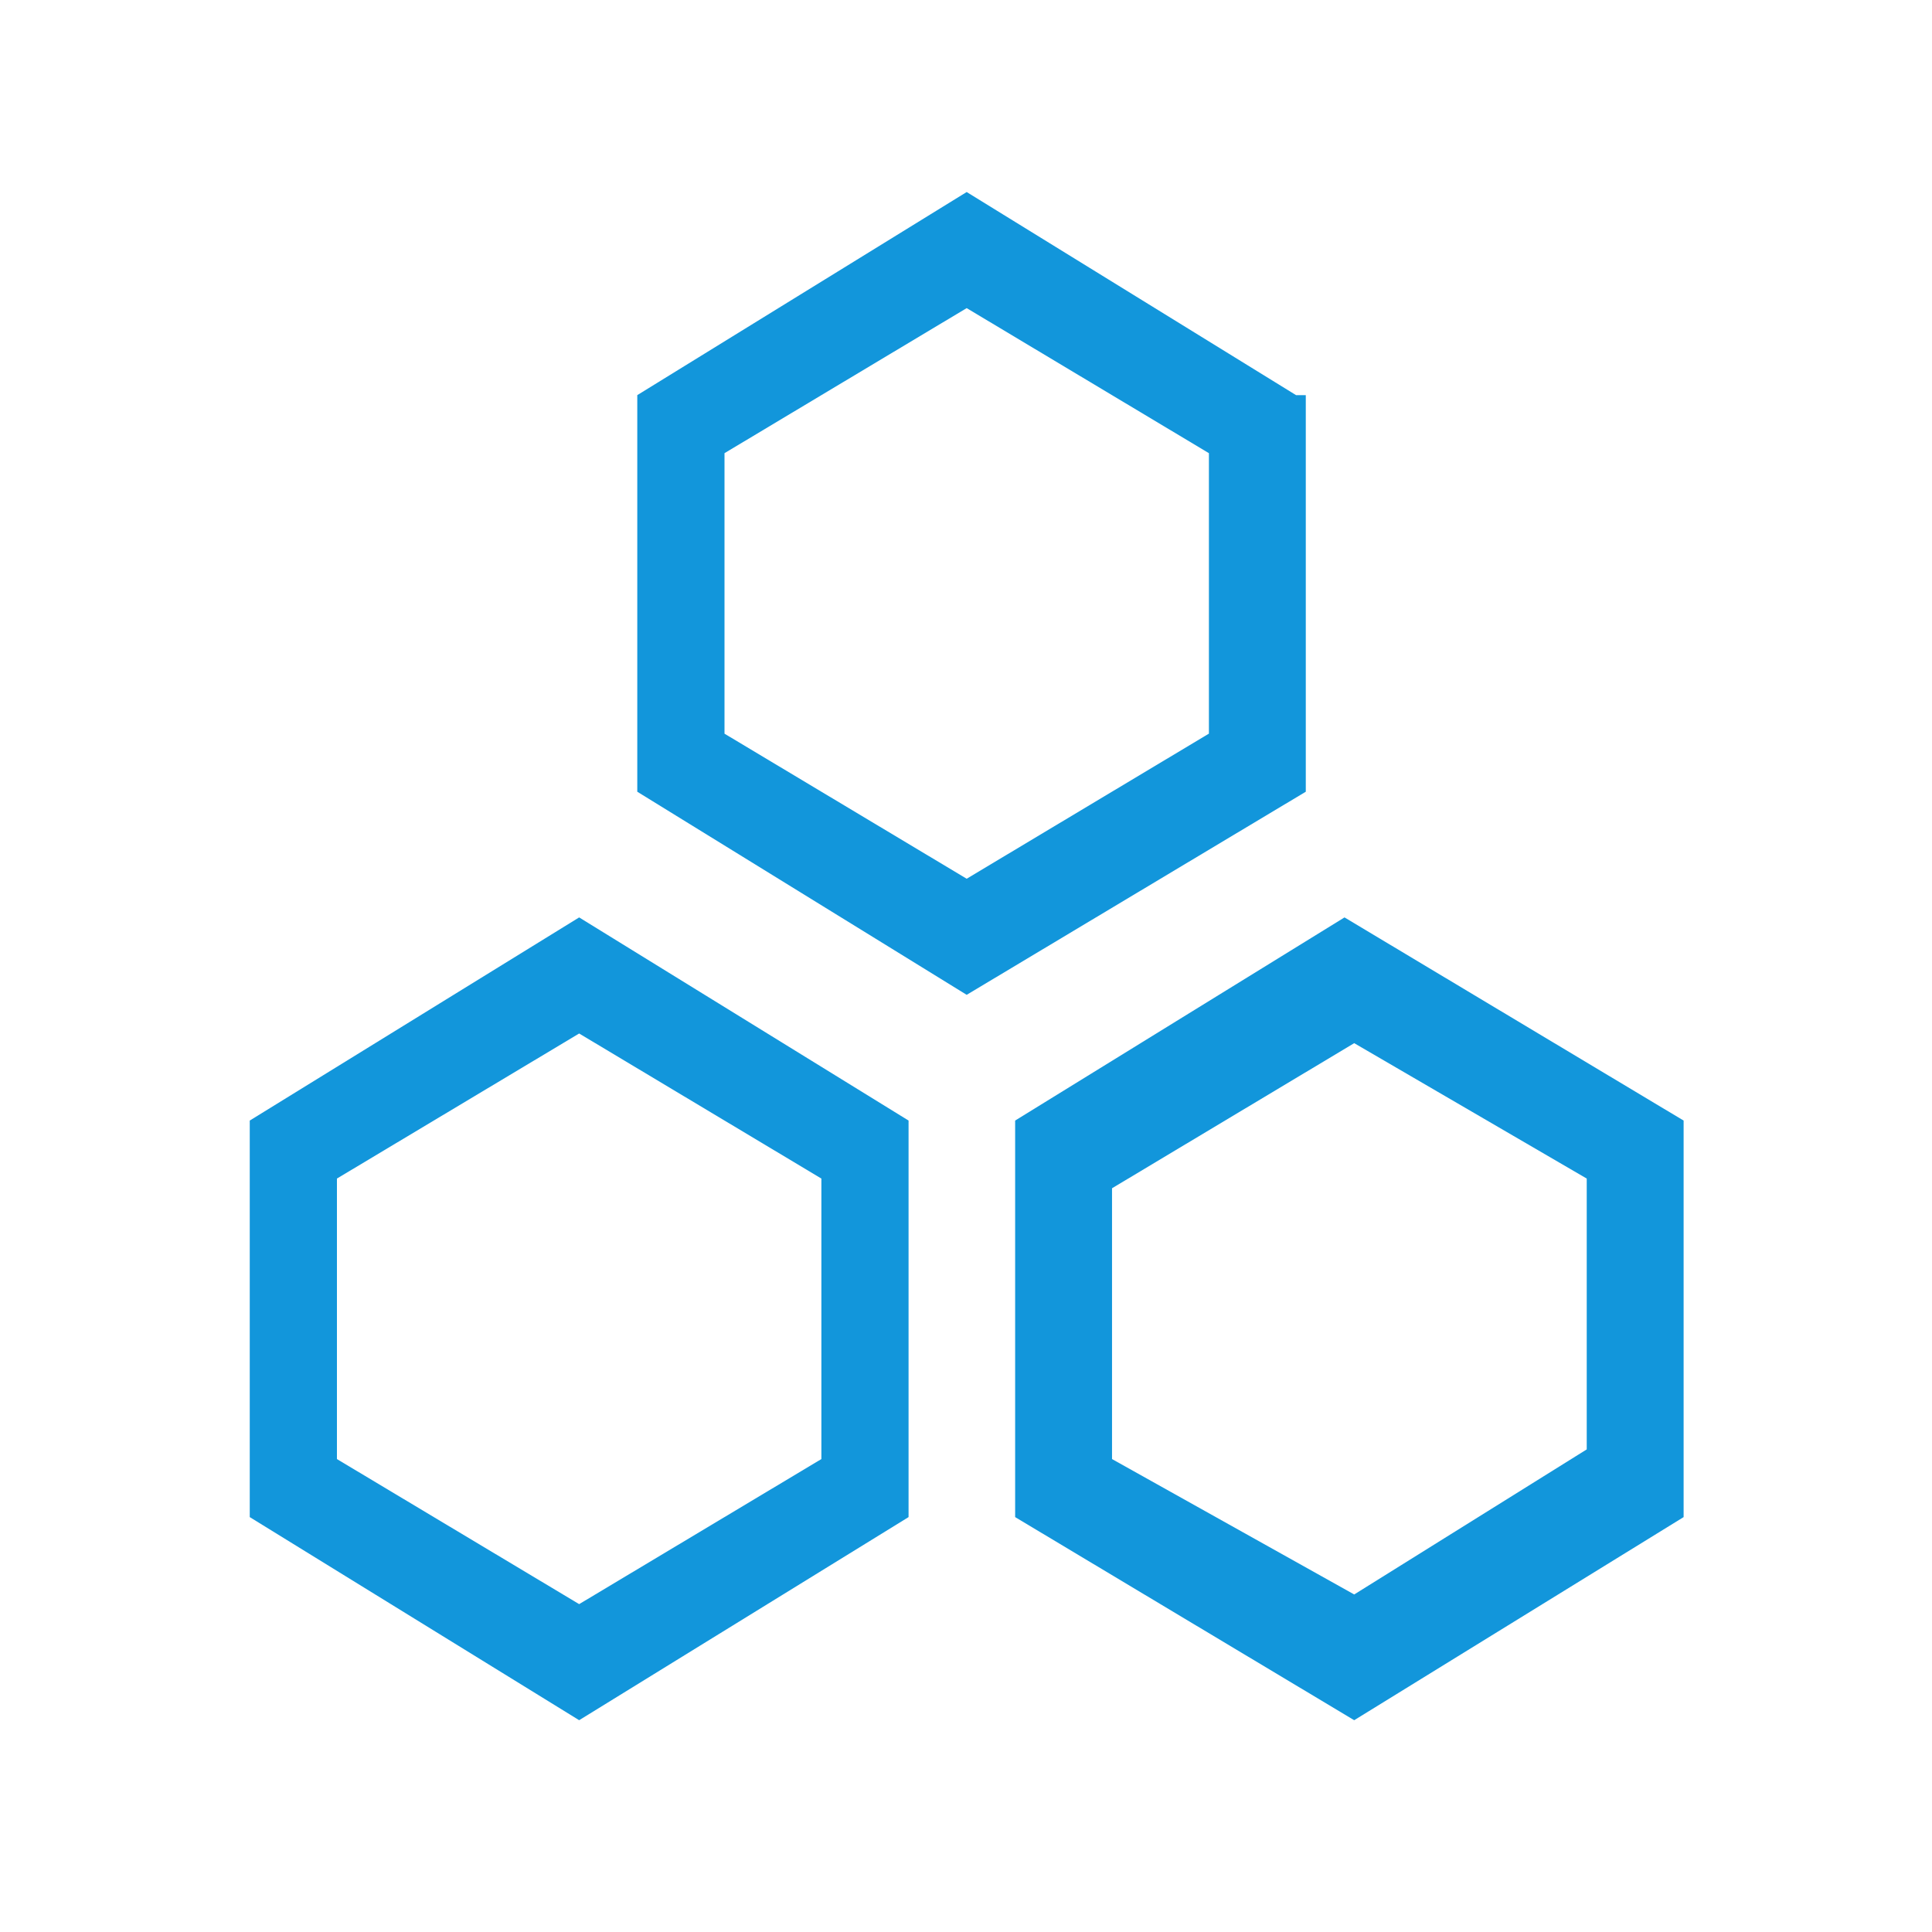 <?xml version="1.0" standalone="no"?><!DOCTYPE svg PUBLIC "-//W3C//DTD SVG 1.1//EN" "http://www.w3.org/Graphics/SVG/1.1/DTD/svg11.dtd"><svg t="1626769384677" class="icon" viewBox="0 0 1024 1024" version="1.1" xmlns="http://www.w3.org/2000/svg" p-id="2684" xmlns:xlink="http://www.w3.org/1999/xlink" width="200" height="200"><defs><style type="text/css"></style></defs><path d="M686.933 209.43l-174.57-107.65L337.77 209.43v210.198l174.592 107.648 179.733-107.648V209.429h-5.163z m-46.186 179.413l-128.384 76.906L384 388.864V240.192l128.363-76.885 128.384 76.885v148.672zM132.373 593.92v210.176l174.592 107.648 174.592-107.648V593.92L306.965 486.25 132.373 593.92z m302.976 30.741v148.672L306.965 850.22l-128.384-76.886V624.661l128.384-76.885 128.384 76.885z m277.27-138.41L538.048 593.92v210.176L717.76 911.744l174.592-107.648V593.92L712.619 486.25z m128.384 281.962L717.76 845.1l-128.363-71.766v-143.53l128.363-76.907 123.243 71.765v143.552z" fill="#1296db" p-id="2685"></path></svg>